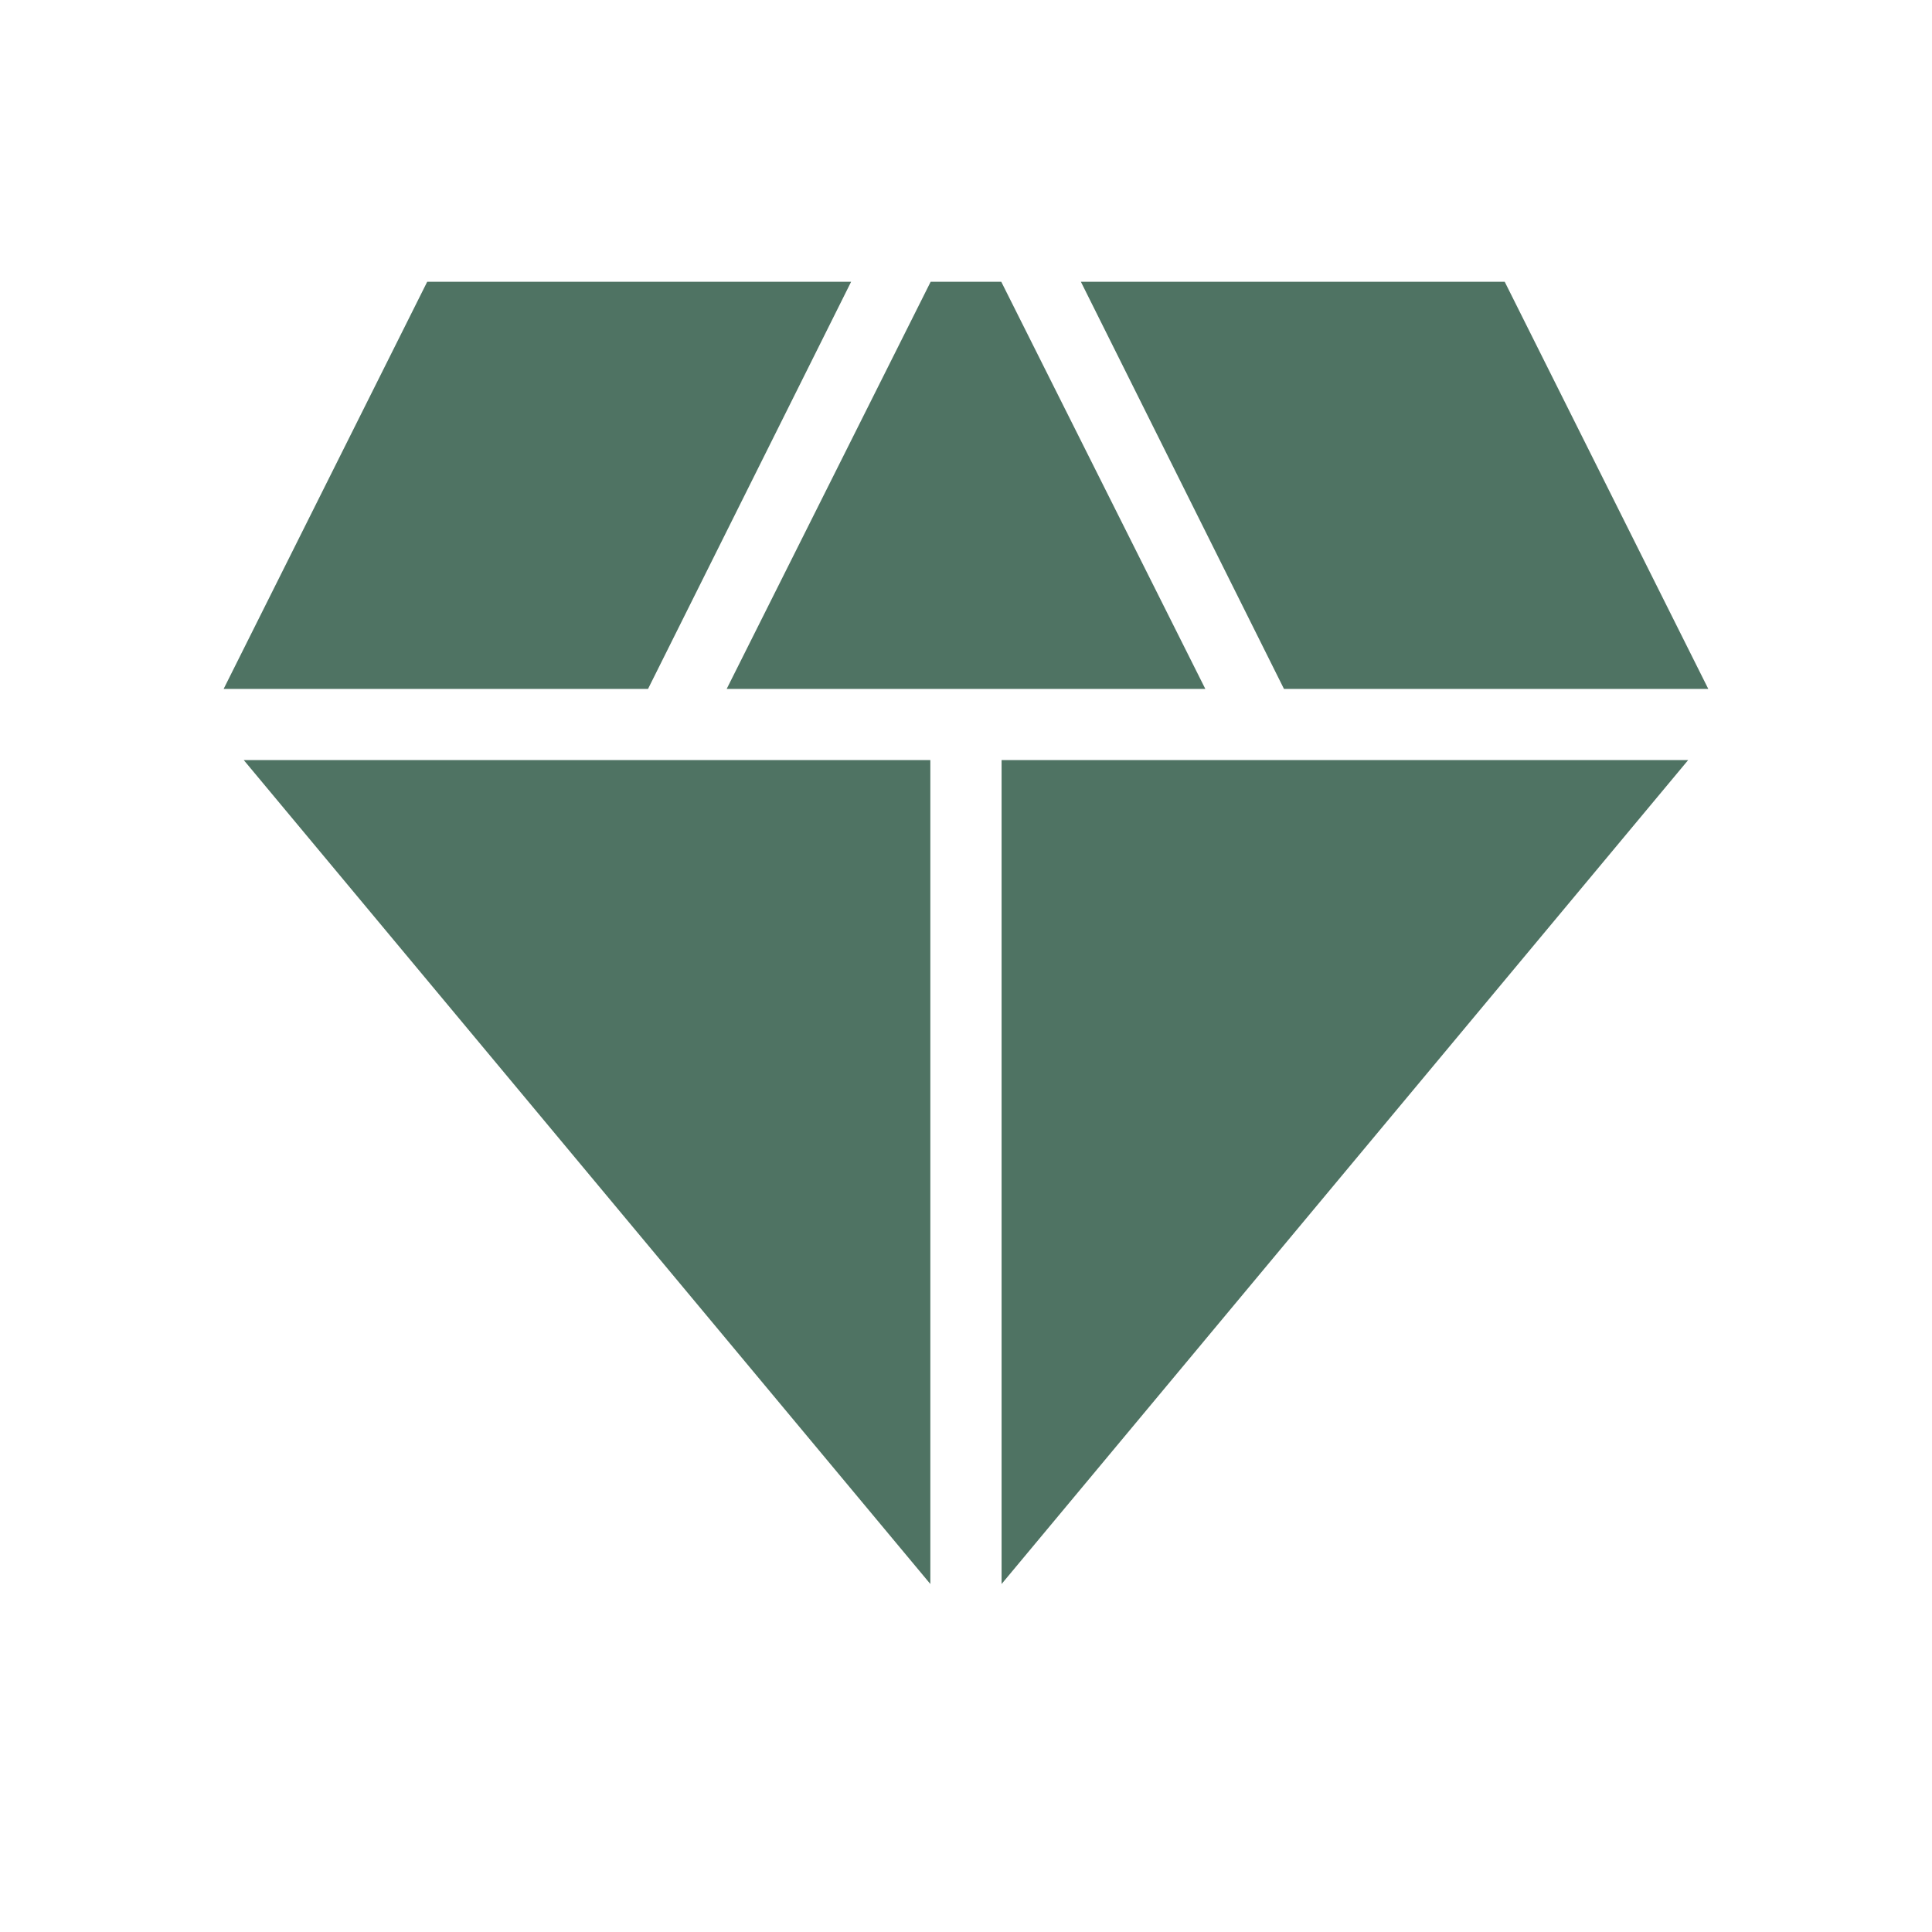 <svg width="24" height="24" viewBox="0 0 24 24" fill="none" xmlns="http://www.w3.org/2000/svg">
<path d="M9.027 8.558L11.561 3.5H12.438L14.973 8.558H9.027ZM11.557 19.677L3.028 9.442H11.557V19.677ZM12.442 19.677V9.442H20.971L12.442 19.677ZM15.95 8.558L13.427 3.5H18.692L21.221 8.558H15.95ZM2.778 8.558L5.307 3.5H10.573L8.05 8.558H2.778Z" fill="#4F7363"/>
</svg>
